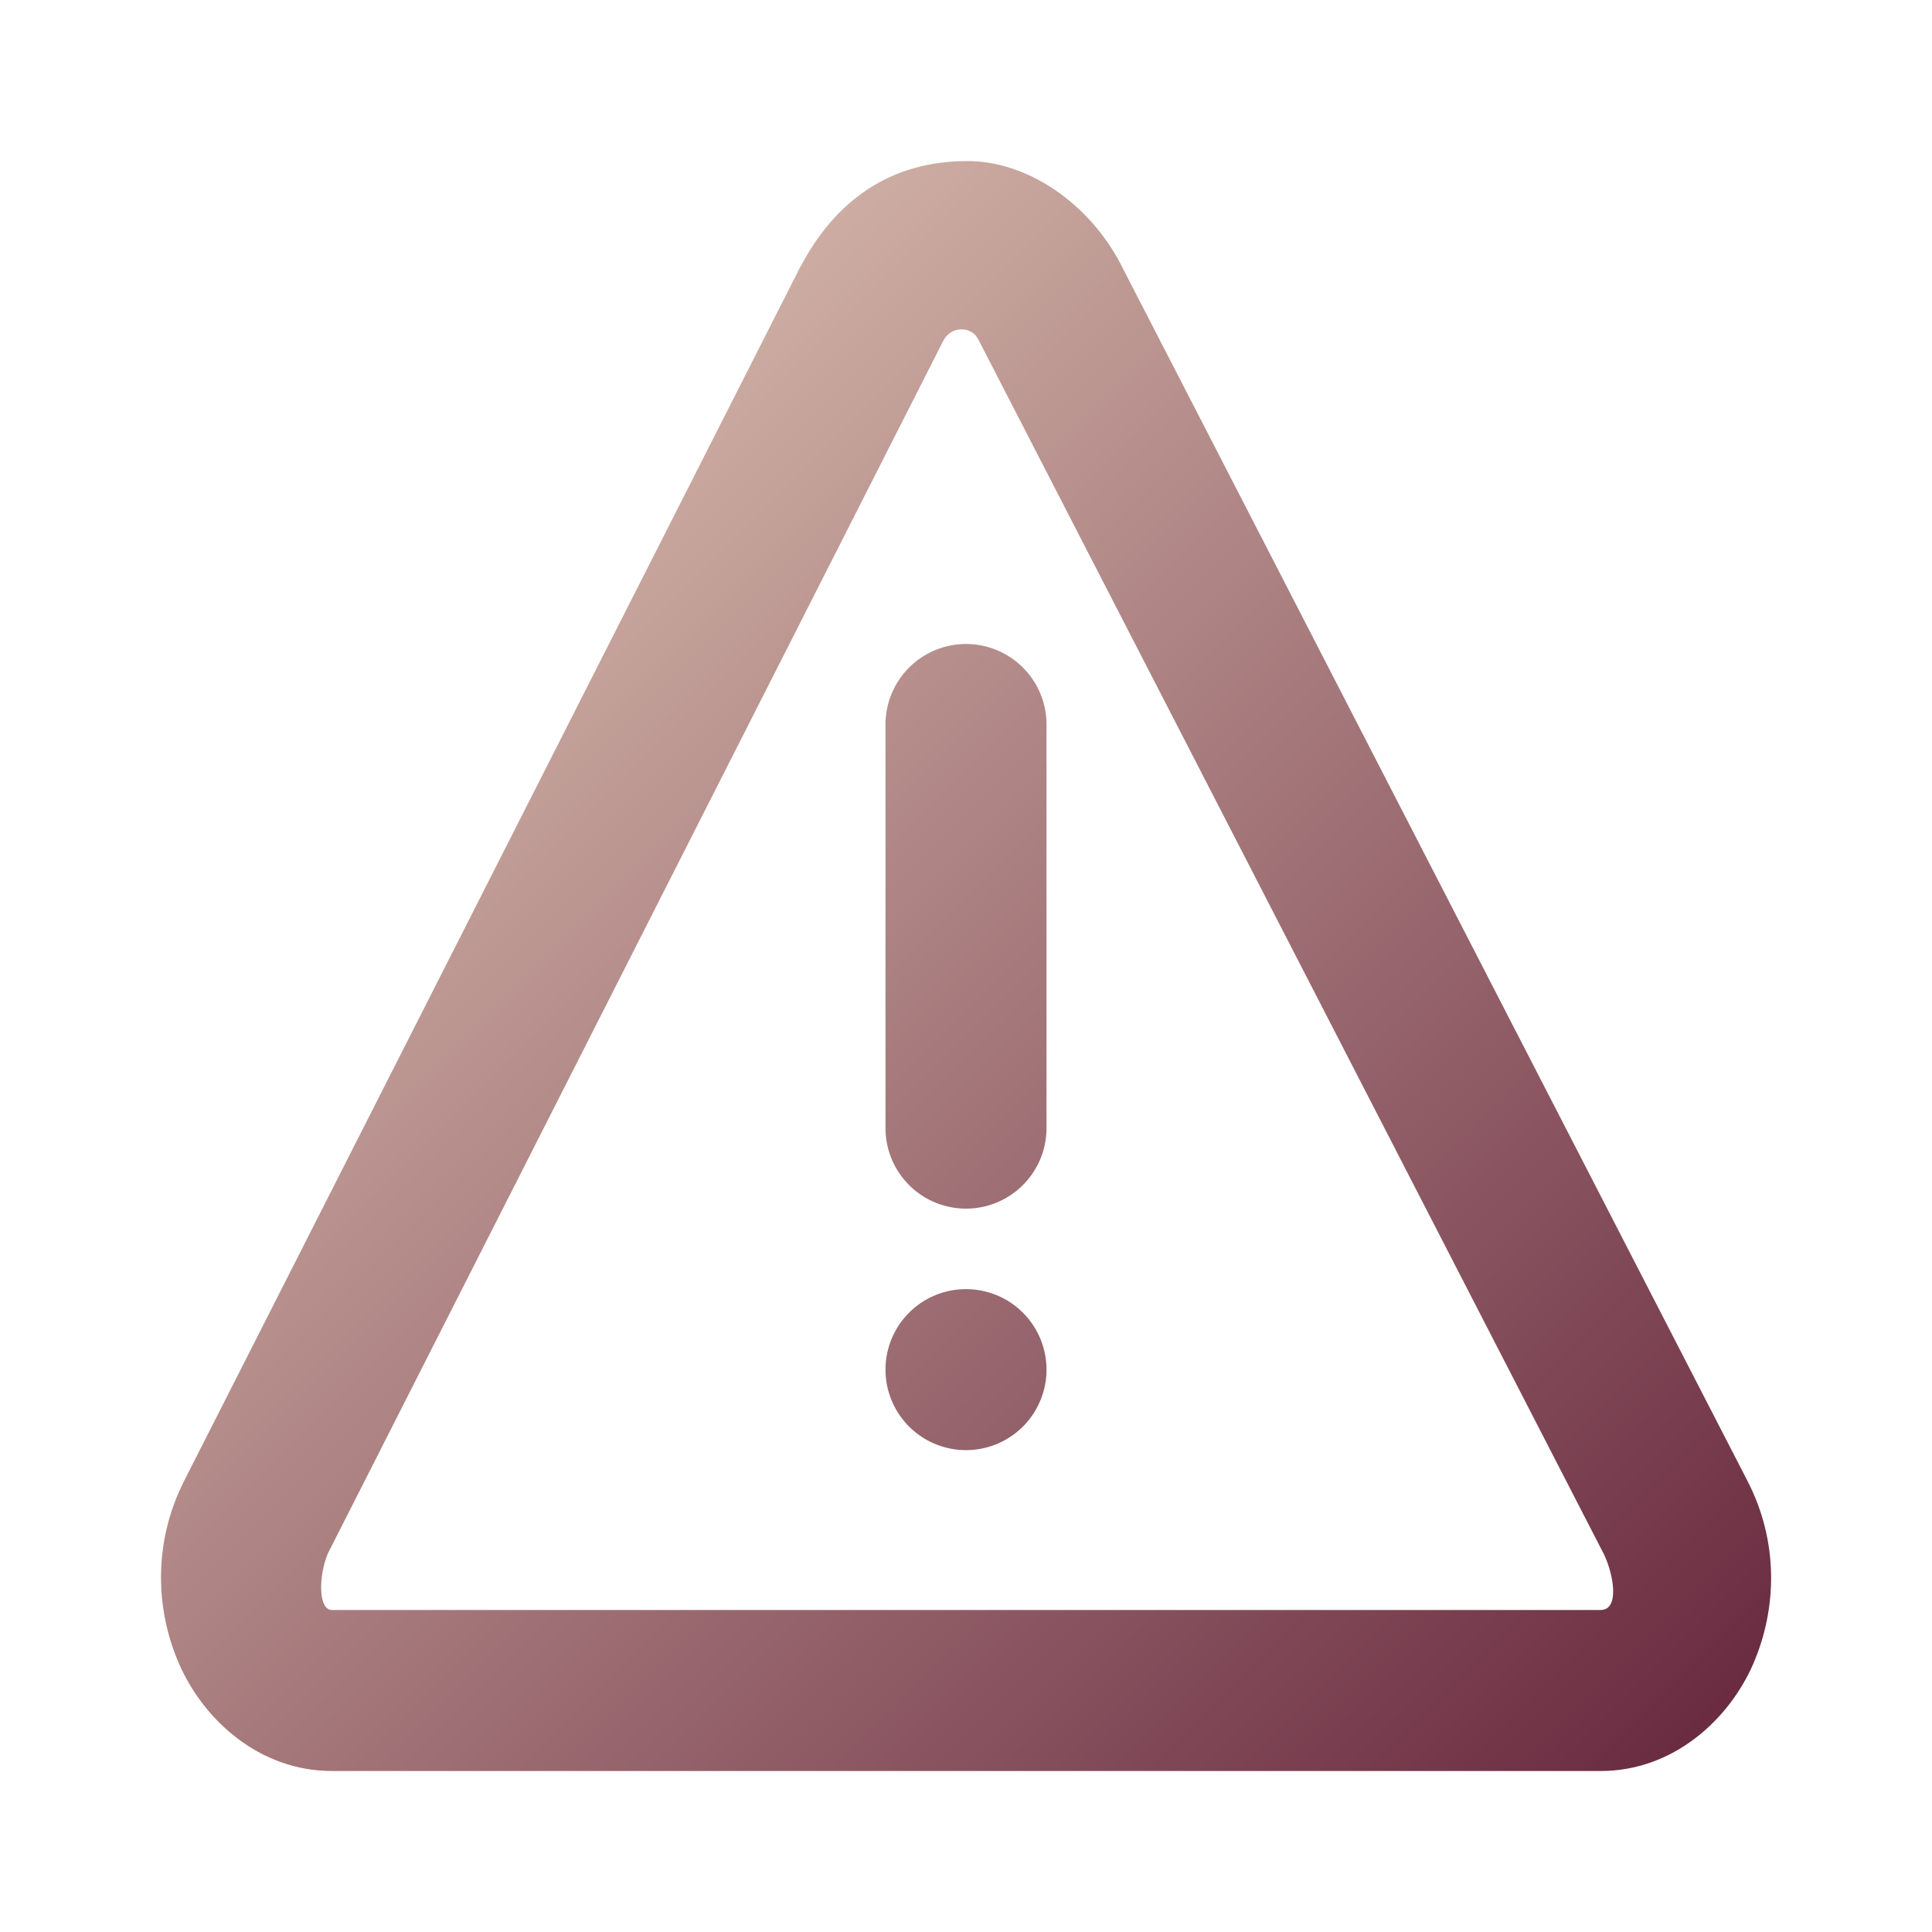 <svg xmlns="http://www.w3.org/2000/svg" xmlns:xlink="http://www.w3.org/1999/xlink" width="24" height="24" viewBox="0 0 24 24"><defs><linearGradient id="d" x1="2" x2="21.95" y1="292.65" y2="312.6" gradientUnits="userSpaceOnUse" xlink:href="#a"/><linearGradient id="a"><stop offset="0" stop-color="#ebd4c0"/><stop offset="1" stop-color="#66263d"/></linearGradient><linearGradient id="b" x1="2" x2="21.95" y1="292.65" y2="312.6" gradientUnits="userSpaceOnUse" xlink:href="#a"/><linearGradient id="c" x1="2" x2="21.95" y1="292.65" y2="312.6" gradientUnits="userSpaceOnUse" xlink:href="#a"/></defs><g transform="translate(0 -290.65)"><path style="line-height:normal;font-variant-ligatures:normal;font-variant-position:normal;font-variant-caps:normal;font-variant-numeric:normal;font-variant-alternates:normal;font-variant-east-asian:normal;font-feature-settings:normal;font-variation-settings:normal;text-indent:0;text-align:start;text-decoration-line:none;text-decoration-style:solid;text-decoration-color:#000;text-transform:none;text-orientation:mixed;white-space:normal;shape-padding:0;shape-margin:0;inline-size:0;isolation:auto;mix-blend-mode:normal;solid-color:#000;solid-opacity:1" fill="url(#b)" d="m 9.947,293.955 c -2.551,5.029 -5.105,10.059 -7.658,15.088 -0.385,0.759 -0.364,1.592 -0.062,2.281 0.302,0.69 0.994,1.326 1.896,1.326 h 15.762 c 0.902,0 1.593,-0.639 1.893,-1.328 0.299,-0.689 0.319,-1.52 -0.07,-2.275 L 13.926,293.94 c -0.4,-0.775 -1.175,-1.293 -1.912,-1.289 -0.959,0 -1.638,0.495 -2.066,1.305 z m 2.201,0.902 7.779,15.105 c 0.12,0.255 0.193,0.688 -0.043,0.688 H 4.123 c -0.169,0 -0.169,-0.414 -0.051,-0.701 l 7.646,-15.066 c 0.099,-0.192 0.35,-0.178 0.43,-0.025 z" color="#000" enable-background="accumulate" font-family="sans-serif" font-weight="400" overflow="visible"/><path style="line-height:normal;font-variant-ligatures:normal;font-variant-position:normal;font-variant-caps:normal;font-variant-numeric:normal;font-variant-alternates:normal;font-variant-east-asian:normal;font-feature-settings:normal;font-variation-settings:normal;text-indent:0;text-align:start;text-decoration-line:none;text-decoration-style:solid;text-decoration-color:#000;text-transform:none;text-orientation:mixed;white-space:normal;shape-padding:0;shape-margin:0;inline-size:0;isolation:auto;mix-blend-mode:normal;solid-color:#000;solid-opacity:1" fill="url(#c)" d="m 12,298.65 a 1,1 0 0 0 -1,1 v 5.014 a 1,1 0 0 0 1,1 1,1 0 0 0 1,-1 v -5.014 a 1,1 0 0 0 -1,-1 z" color="#000" enable-background="accumulate" font-family="sans-serif" font-weight="400" overflow="visible"/><path fill="url(#d)" d="m 13,307.664 a 1,1 0 0 1 -1,1 1,1 0 0 1 -1,-1 1,1 0 0 1 1,-1 1,1 0 0 1 1,1 z"/></g></svg>